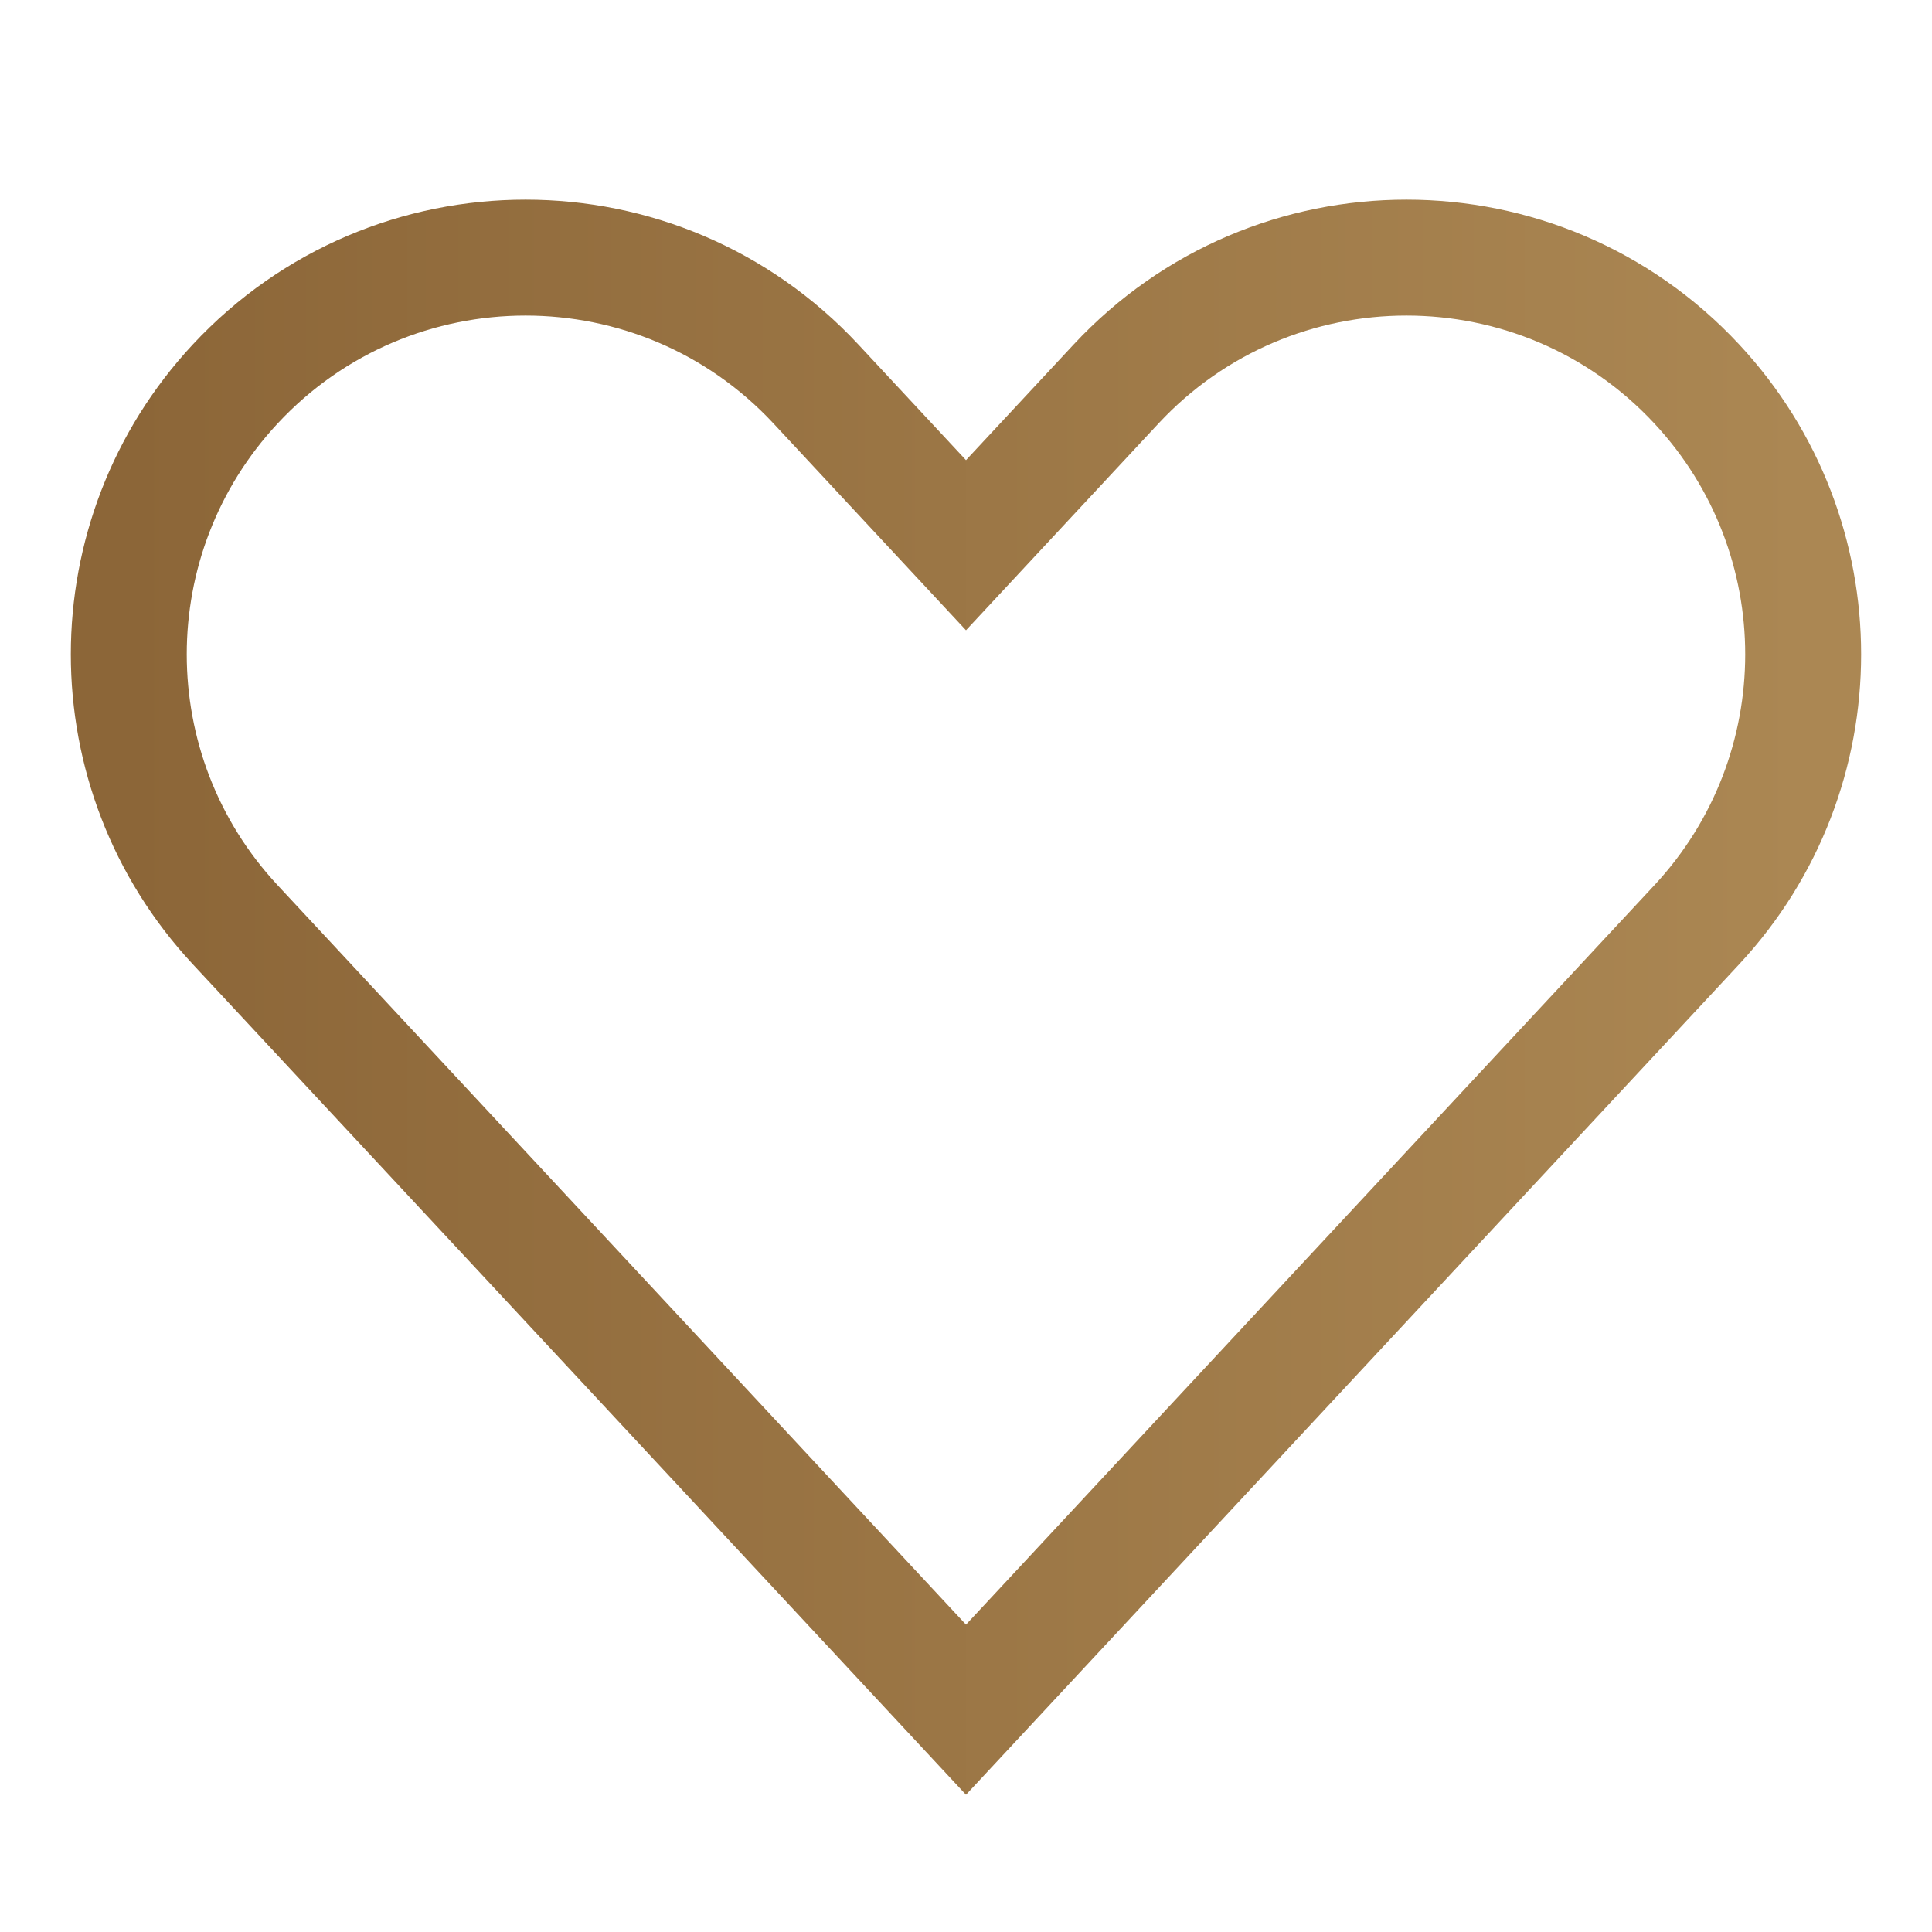 <?xml version="1.0" encoding="UTF-8"?> <svg xmlns="http://www.w3.org/2000/svg" width="30" height="30" viewBox="0 0 30 30" fill="none"><path d="M3.652 14.359L15 26.548L26.348 14.359C28.55 11.993 28.55 8.328 26.348 5.963C23.912 3.346 19.767 3.346 17.33 5.963L15 8.466L12.67 5.963C10.233 3.346 6.088 3.346 3.652 5.963C1.449 8.328 1.449 11.993 3.652 14.359Z" stroke="url(#paint0_linear_518_12604)" stroke-width="1.8"></path><defs><linearGradient id="paint0_linear_518_12604" x1="2" y1="15.274" x2="28" y2="15.274" gradientUnits="userSpaceOnUse"><stop stop-color="#8C6638"></stop><stop offset="1" stop-color="#AB8753"></stop></linearGradient></defs></svg> 